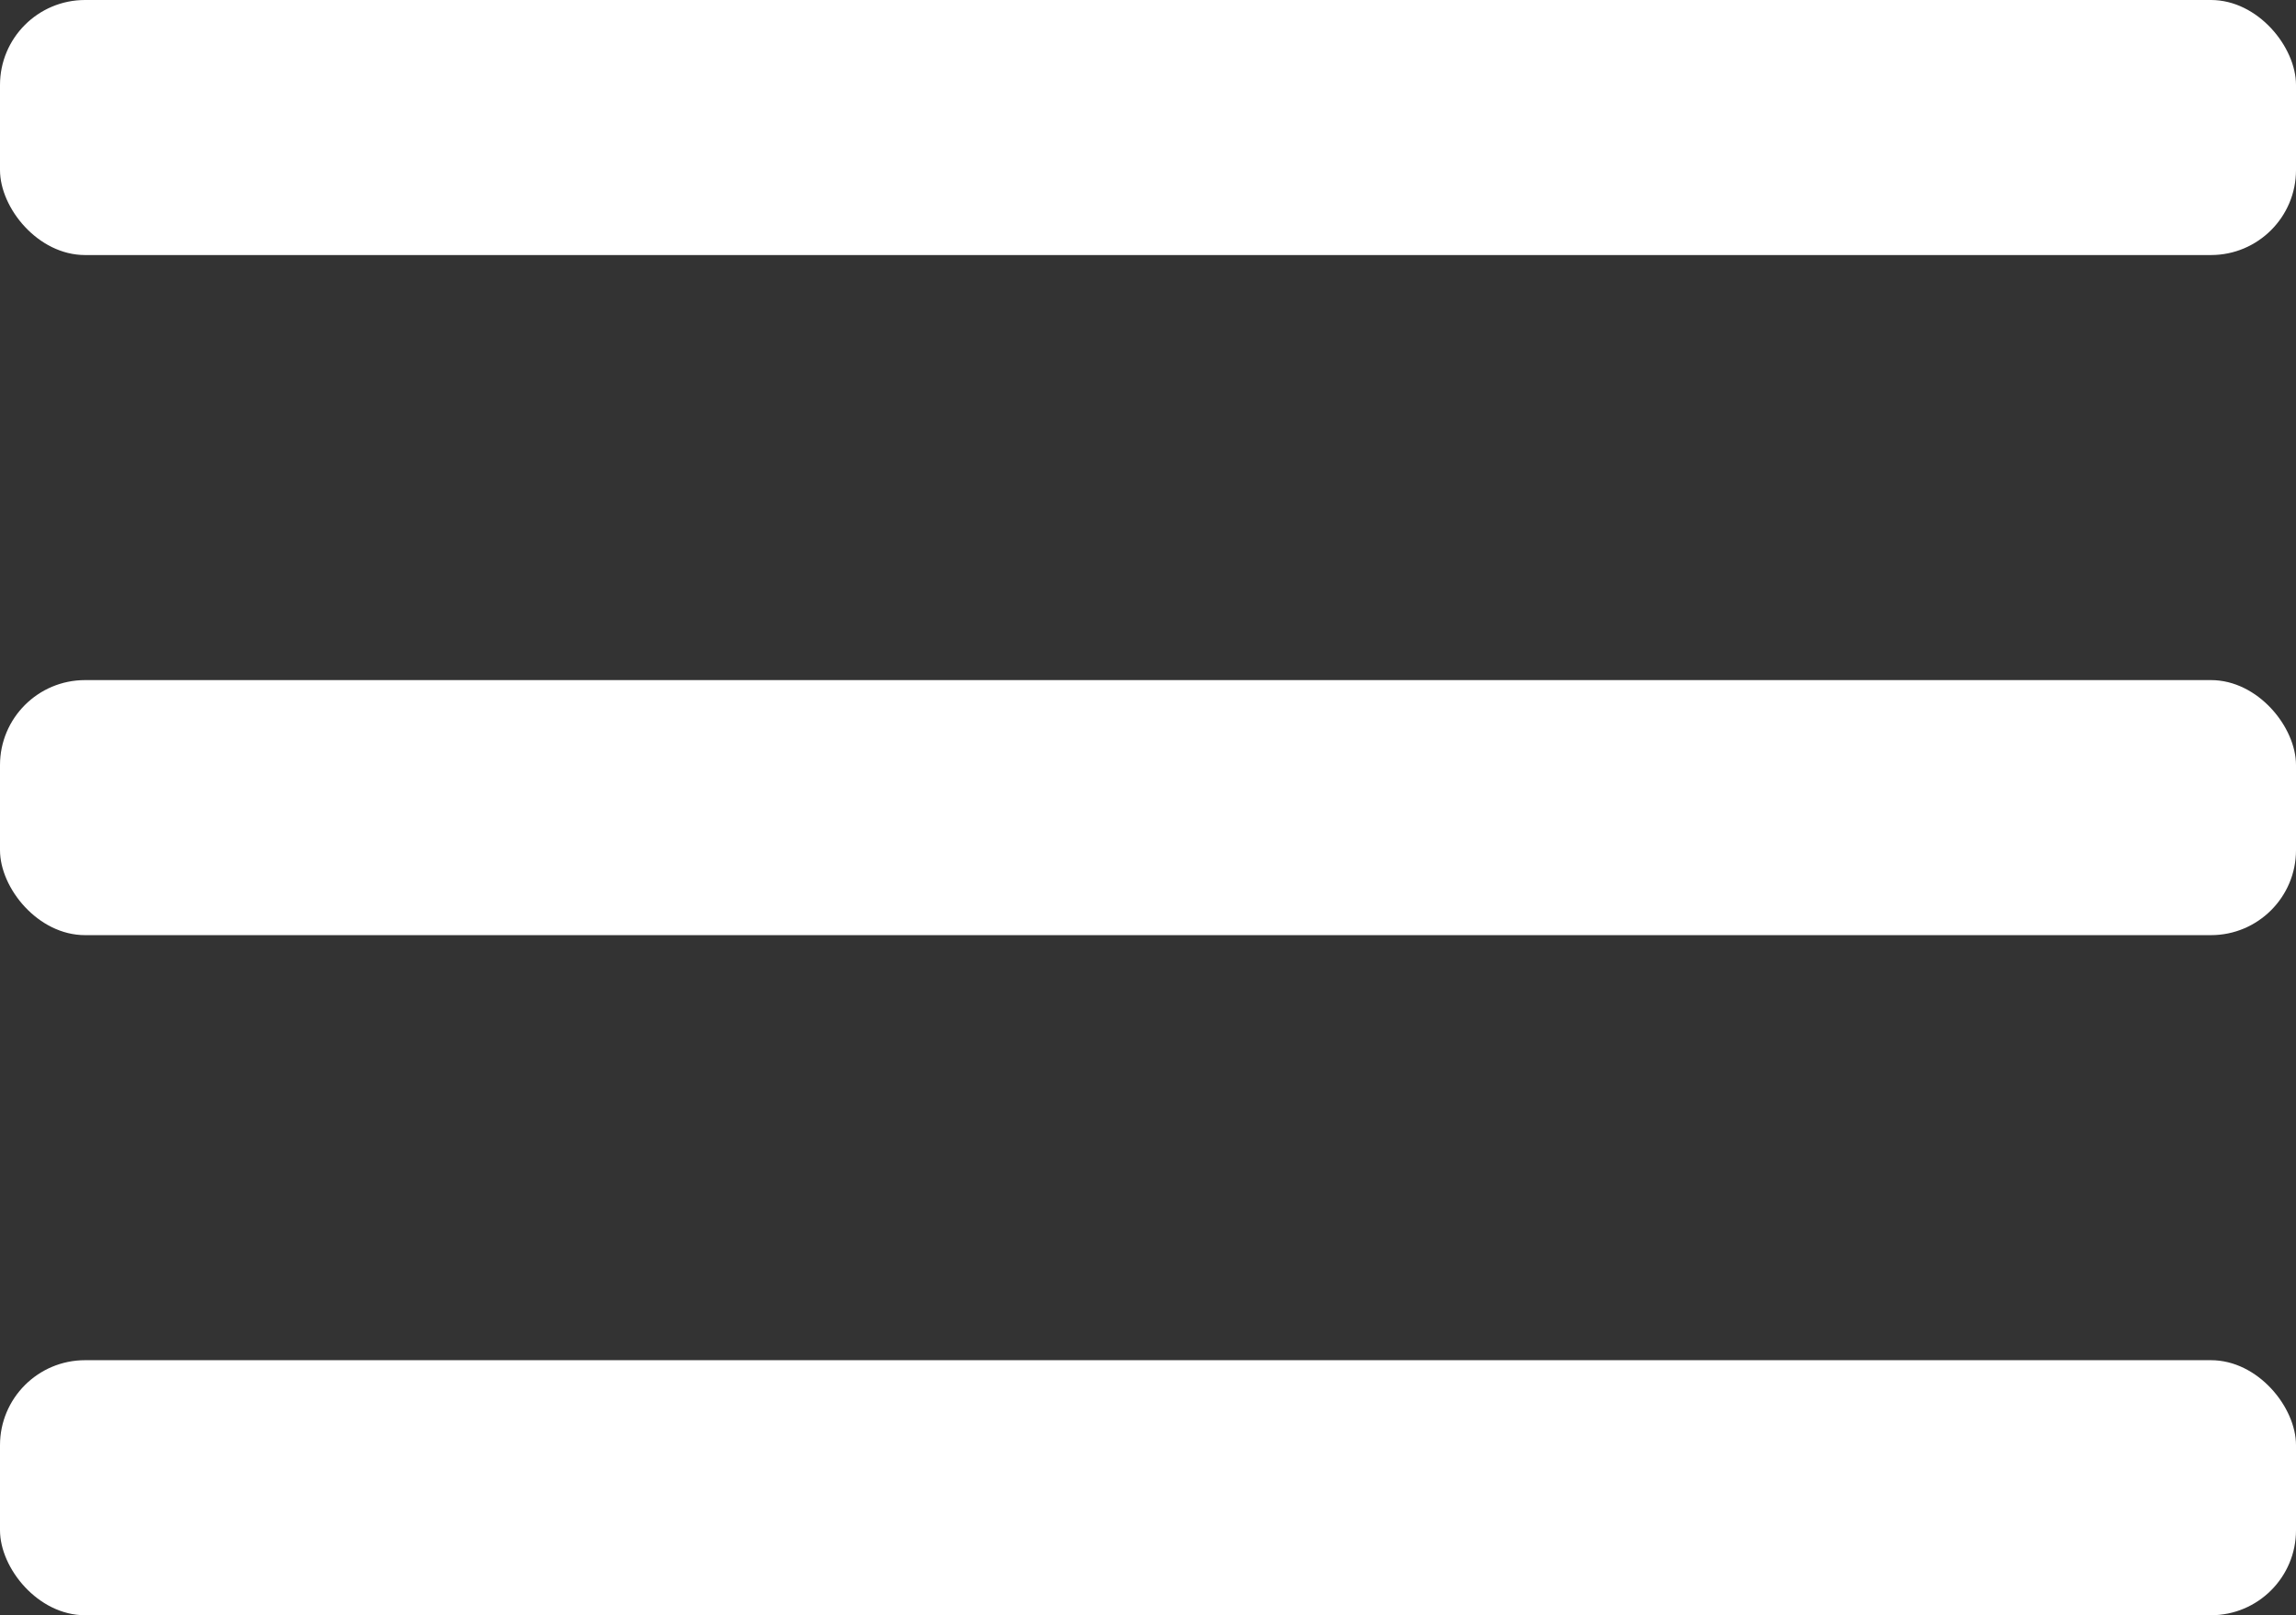 <svg xmlns="http://www.w3.org/2000/svg" width="27" height="19" viewBox="0 0 27 19">
  <rect x="0" y="0" width="27" height="19" fill="#333333" stroke="none"/>
  <g id="Group_5932" data-name="Group 5932" transform="translate(-326.004 -25)">
    <rect id="Rectangle_2432" data-name="Rectangle 2432" width="27" height="3" rx="1" transform="translate(326.004 25)" fill="#fff"/>
    <rect id="Rectangle_2588" data-name="Rectangle 2588" width="27" height="3" rx="1" transform="translate(326.004 33)" fill="#fff"/>
    <rect id="Rectangle_2589" data-name="Rectangle 2589" width="27" height="3" rx="1" transform="translate(326.004 41)" fill="#fff"/>
  </g>
</svg>
